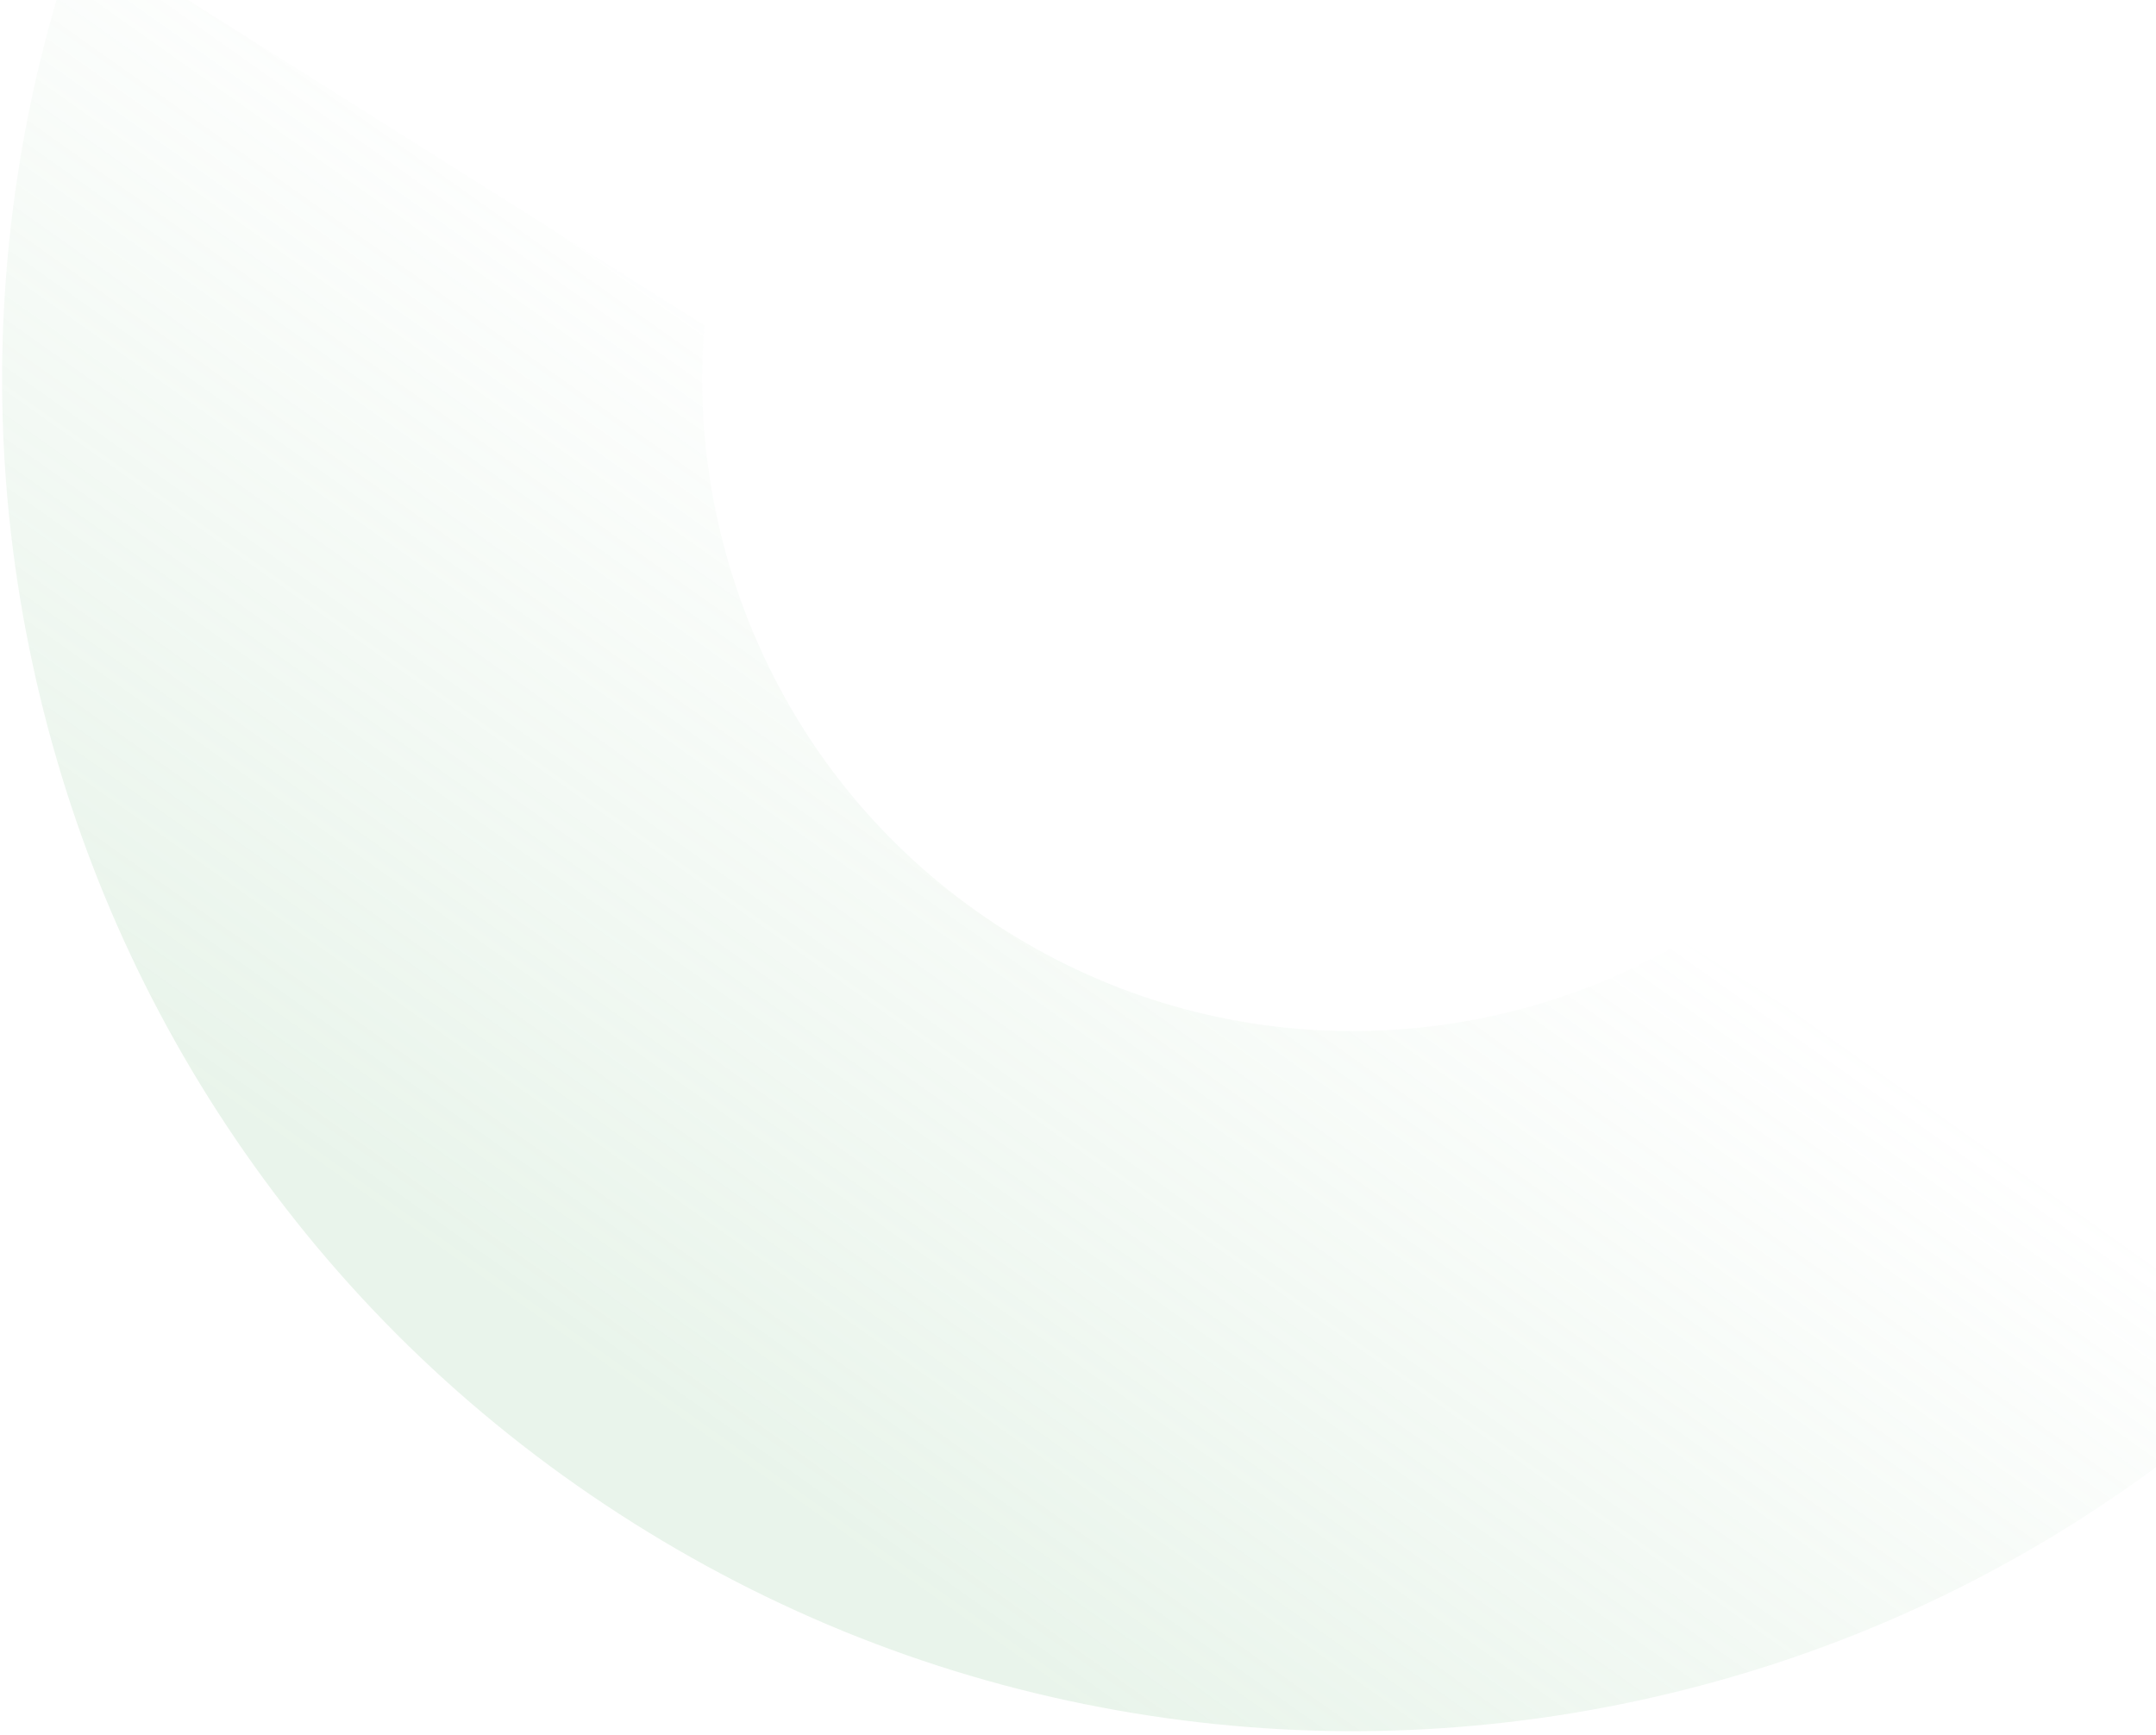 <svg xmlns="http://www.w3.org/2000/svg" width="282" height="227" viewBox="0 0 282 227" fill="none"><path opacity="0.8" d="M2.598 21.108C-1.091 43.665 -0.385 66.442 4.691 88.804C9.767 111.166 18.964 132.017 32.031 150.77C45.574 170.207 62.665 186.506 82.836 199.214C103.008 211.922 125.089 220.301 148.468 224.126C171.024 227.815 193.802 227.109 216.164 222.033C238.526 216.957 259.376 207.76 278.129 194.694C286.698 188.728 294.649 182.059 301.956 174.749L220.118 123.191C193.54 138.712 159.409 139.3 131.61 121.786C103.815 104.275 89.609 73.236 92.13 42.558L10.292 -9C6.862 0.753 4.28 10.803 2.598 21.108Z" fill="url(#paint0_linear_1_2131)" fill-opacity="0.5"></path><defs><linearGradient id="paint0_linear_1_2131" x1="167" y1="83" x2="92" y2="189" gradientUnits="userSpaceOnUse"><stop stop-color="#91C99A" stop-opacity="0"></stop><stop offset="1" stop-color="#91C99A" stop-opacity="0.5"></stop></linearGradient></defs></svg>